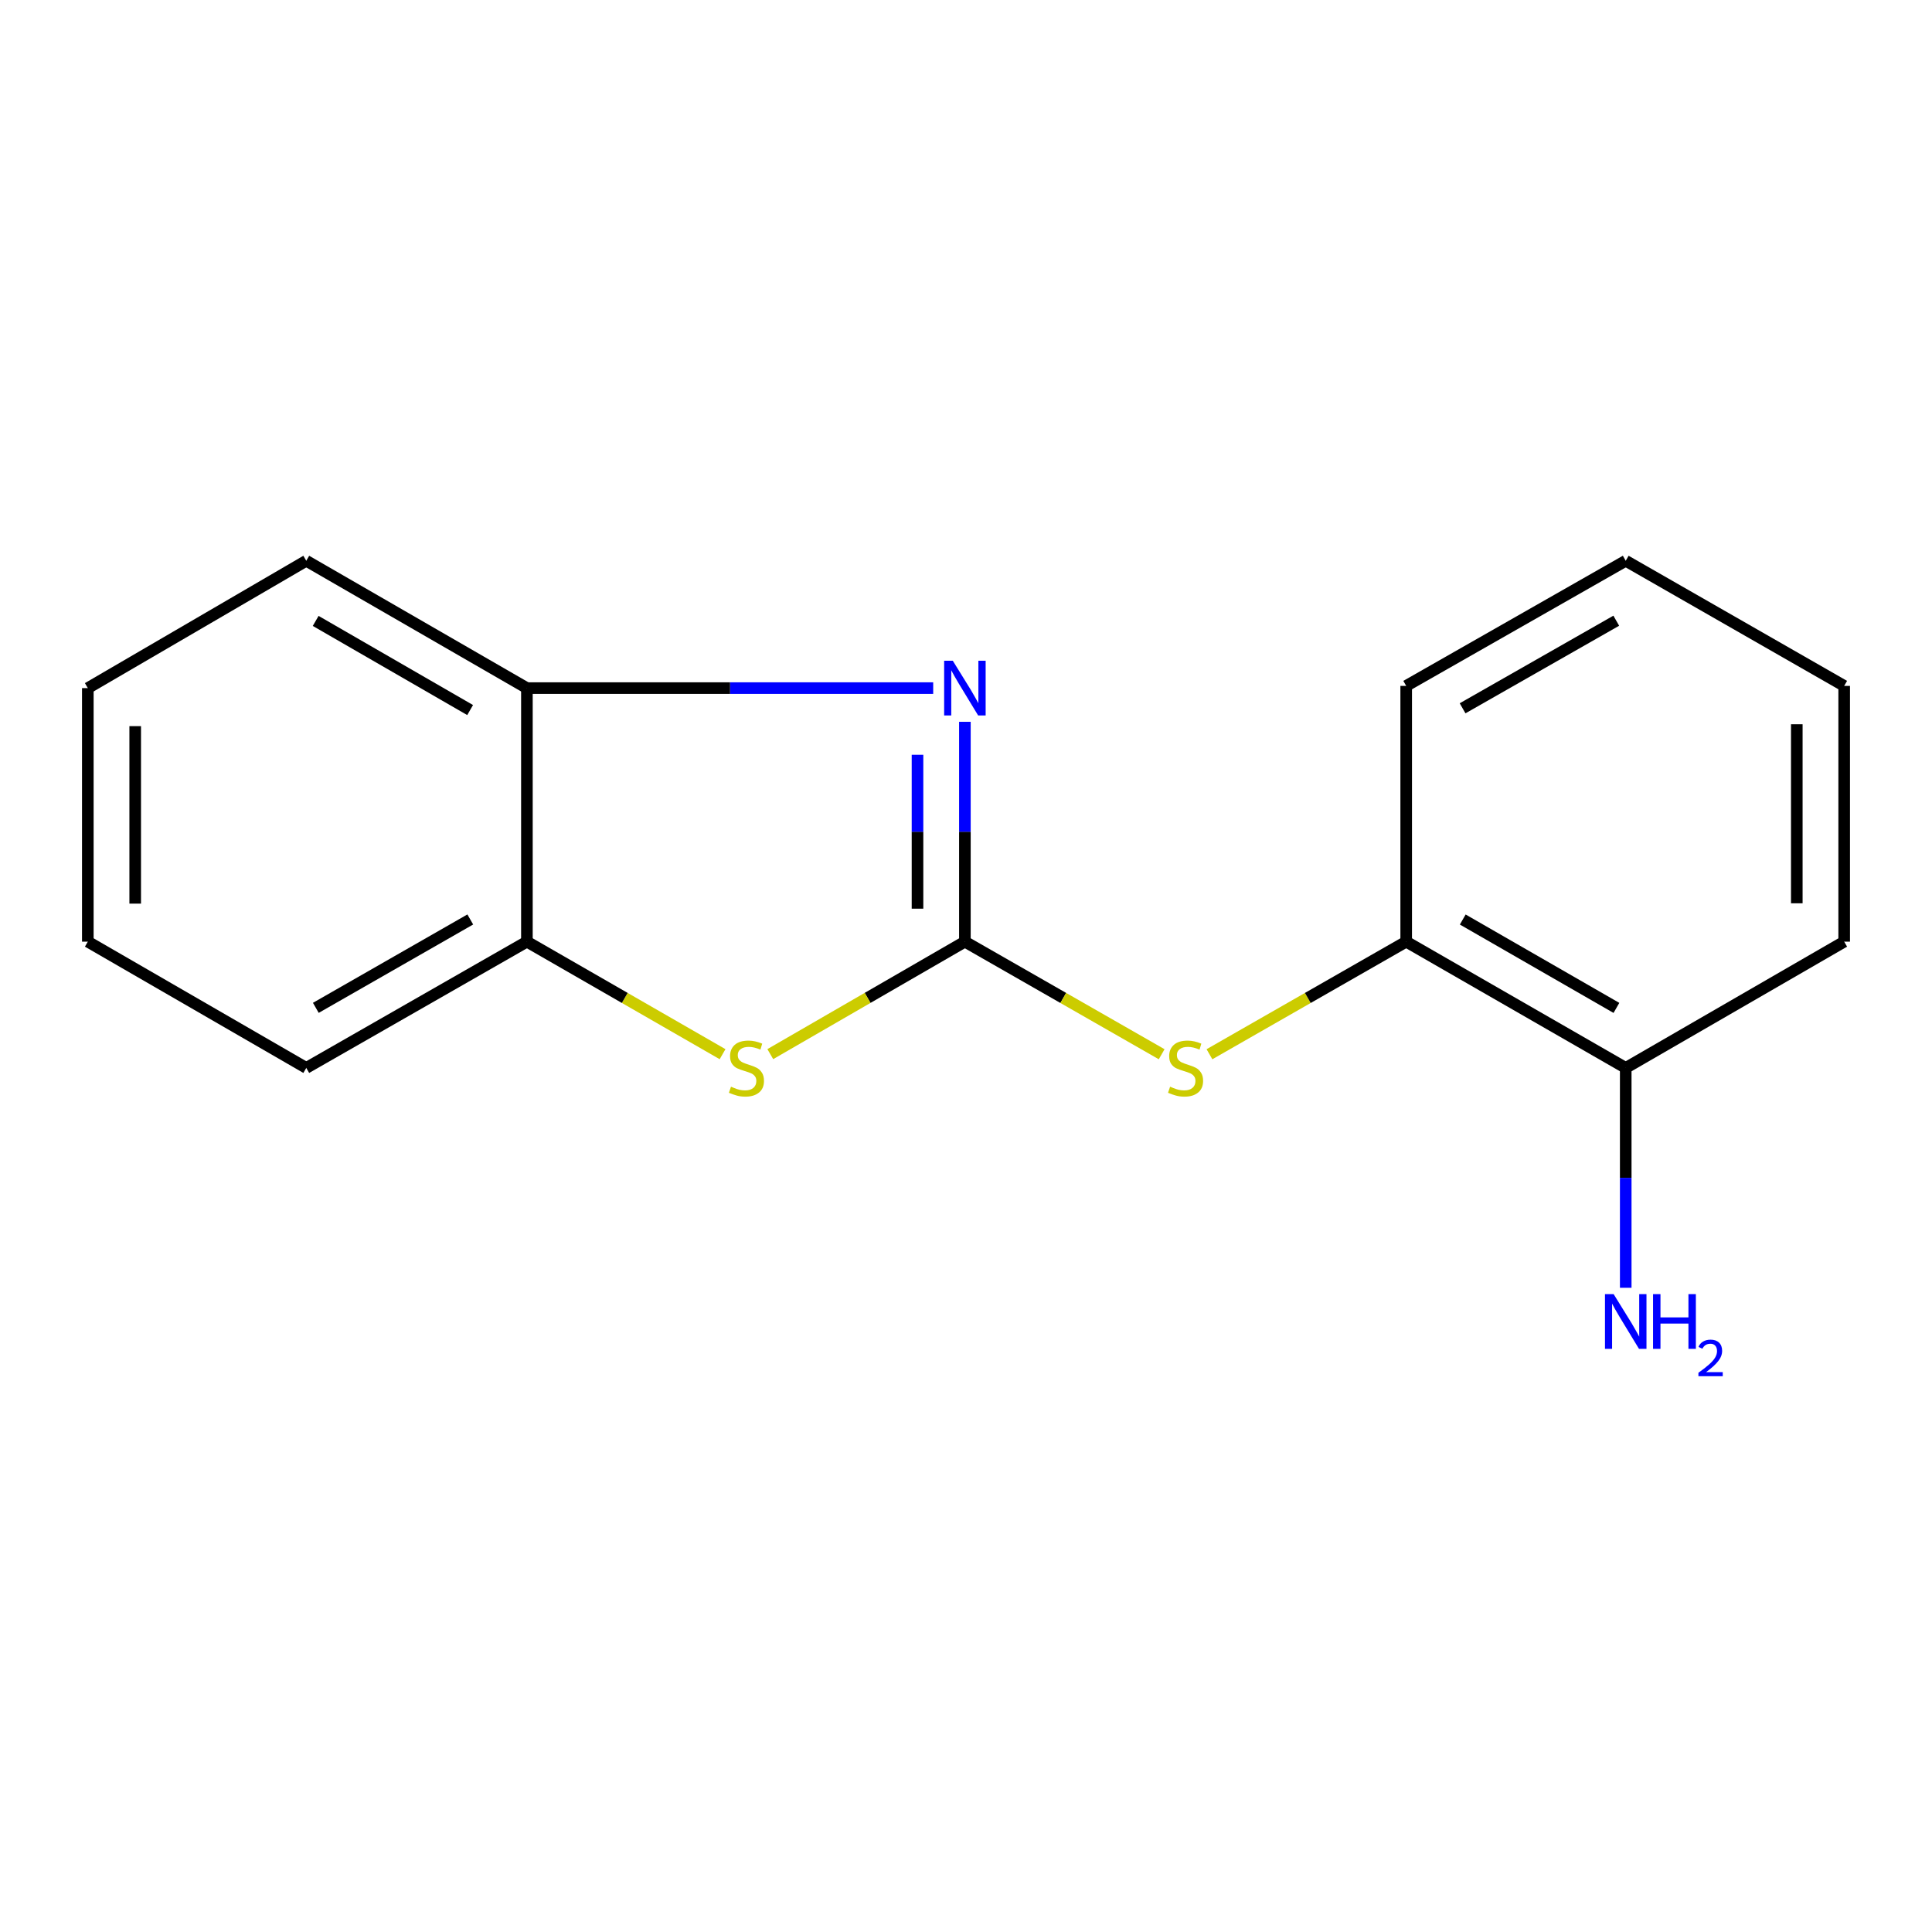 <?xml version='1.0' encoding='iso-8859-1'?>
<svg version='1.1' baseProfile='full'
              xmlns='http://www.w3.org/2000/svg'
                      xmlns:rdkit='http://www.rdkit.org/xml'
                      xmlns:xlink='http://www.w3.org/1999/xlink'
                  xml:space='preserve'
width='1000px' height='1000px' viewBox='0 0 1000 1000'>
<!-- END OF HEADER -->
<rect style='opacity:1.0;fill:#FFFFFF;stroke:none' width='1000' height='1000' x='0' y='0'> </rect>
<path class='bond-0' d='M 499.428,487.4 L 499.428,430.503' style='fill:none;fill-rule:evenodd;stroke:#000000;stroke-width:6px;stroke-linecap:butt;stroke-linejoin:miter;stroke-opacity:1' />
<path class='bond-0' d='M 499.428,430.503 L 499.428,373.606' style='fill:none;fill-rule:evenodd;stroke:#0000FF;stroke-width:6px;stroke-linecap:butt;stroke-linejoin:miter;stroke-opacity:1' />
<path class='bond-0' d='M 474.9,470.331 L 474.9,430.503' style='fill:none;fill-rule:evenodd;stroke:#000000;stroke-width:6px;stroke-linecap:butt;stroke-linejoin:miter;stroke-opacity:1' />
<path class='bond-0' d='M 474.9,430.503 L 474.9,390.675' style='fill:none;fill-rule:evenodd;stroke:#0000FF;stroke-width:6px;stroke-linecap:butt;stroke-linejoin:miter;stroke-opacity:1' />
<path class='bond-1' d='M 499.428,487.4 L 449.065,516.508' style='fill:none;fill-rule:evenodd;stroke:#000000;stroke-width:6px;stroke-linecap:butt;stroke-linejoin:miter;stroke-opacity:1' />
<path class='bond-1' d='M 449.065,516.508 L 398.702,545.616' style='fill:none;fill-rule:evenodd;stroke:#CCCC00;stroke-width:6px;stroke-linecap:butt;stroke-linejoin:miter;stroke-opacity:1' />
<path class='bond-2' d='M 499.428,487.4 L 550.351,516.537' style='fill:none;fill-rule:evenodd;stroke:#000000;stroke-width:6px;stroke-linecap:butt;stroke-linejoin:miter;stroke-opacity:1' />
<path class='bond-2' d='M 550.351,516.537 L 601.273,545.674' style='fill:none;fill-rule:evenodd;stroke:#CCCC00;stroke-width:6px;stroke-linecap:butt;stroke-linejoin:miter;stroke-opacity:1' />
<path class='bond-3' d='M 483.02,356.165 L 377.874,356.165' style='fill:none;fill-rule:evenodd;stroke:#0000FF;stroke-width:6px;stroke-linecap:butt;stroke-linejoin:miter;stroke-opacity:1' />
<path class='bond-3' d='M 377.874,356.165 L 272.727,356.165' style='fill:none;fill-rule:evenodd;stroke:#000000;stroke-width:6px;stroke-linecap:butt;stroke-linejoin:miter;stroke-opacity:1' />
<path class='bond-4' d='M 374,545.645 L 323.364,516.522' style='fill:none;fill-rule:evenodd;stroke:#CCCC00;stroke-width:6px;stroke-linecap:butt;stroke-linejoin:miter;stroke-opacity:1' />
<path class='bond-4' d='M 323.364,516.522 L 272.727,487.4' style='fill:none;fill-rule:evenodd;stroke:#000000;stroke-width:6px;stroke-linecap:butt;stroke-linejoin:miter;stroke-opacity:1' />
<path class='bond-5' d='M 626.013,545.673 L 676.929,516.536' style='fill:none;fill-rule:evenodd;stroke:#CCCC00;stroke-width:6px;stroke-linecap:butt;stroke-linejoin:miter;stroke-opacity:1' />
<path class='bond-5' d='M 676.929,516.536 L 727.845,487.4' style='fill:none;fill-rule:evenodd;stroke:#000000;stroke-width:6px;stroke-linecap:butt;stroke-linejoin:miter;stroke-opacity:1' />
<path class='bond-8' d='M 272.727,356.165 L 158.525,290.255' style='fill:none;fill-rule:evenodd;stroke:#000000;stroke-width:6px;stroke-linecap:butt;stroke-linejoin:miter;stroke-opacity:1' />
<path class='bond-8' d='M 243.337,367.522 L 163.395,321.385' style='fill:none;fill-rule:evenodd;stroke:#000000;stroke-width:6px;stroke-linecap:butt;stroke-linejoin:miter;stroke-opacity:1' />
<path class='bond-16' d='M 272.727,356.165 L 272.727,487.4' style='fill:none;fill-rule:evenodd;stroke:#000000;stroke-width:6px;stroke-linecap:butt;stroke-linejoin:miter;stroke-opacity:1' />
<path class='bond-9' d='M 272.727,487.4 L 158.525,552.751' style='fill:none;fill-rule:evenodd;stroke:#000000;stroke-width:6px;stroke-linecap:butt;stroke-linejoin:miter;stroke-opacity:1' />
<path class='bond-9' d='M 243.415,475.914 L 163.474,521.661' style='fill:none;fill-rule:evenodd;stroke:#000000;stroke-width:6px;stroke-linecap:butt;stroke-linejoin:miter;stroke-opacity:1' />
<path class='bond-6' d='M 727.845,487.4 L 841.475,552.751' style='fill:none;fill-rule:evenodd;stroke:#000000;stroke-width:6px;stroke-linecap:butt;stroke-linejoin:miter;stroke-opacity:1' />
<path class='bond-6' d='M 757.118,475.941 L 836.658,521.687' style='fill:none;fill-rule:evenodd;stroke:#000000;stroke-width:6px;stroke-linecap:butt;stroke-linejoin:miter;stroke-opacity:1' />
<path class='bond-10' d='M 727.845,487.4 L 727.845,355.02' style='fill:none;fill-rule:evenodd;stroke:#000000;stroke-width:6px;stroke-linecap:butt;stroke-linejoin:miter;stroke-opacity:1' />
<path class='bond-7' d='M 841.475,552.751 L 841.475,609.655' style='fill:none;fill-rule:evenodd;stroke:#000000;stroke-width:6px;stroke-linecap:butt;stroke-linejoin:miter;stroke-opacity:1' />
<path class='bond-7' d='M 841.475,609.655 L 841.475,666.559' style='fill:none;fill-rule:evenodd;stroke:#0000FF;stroke-width:6px;stroke-linecap:butt;stroke-linejoin:miter;stroke-opacity:1' />
<path class='bond-11' d='M 841.475,552.751 L 954.545,487.4' style='fill:none;fill-rule:evenodd;stroke:#000000;stroke-width:6px;stroke-linecap:butt;stroke-linejoin:miter;stroke-opacity:1' />
<path class='bond-12' d='M 158.525,290.255 L 45.455,356.165' style='fill:none;fill-rule:evenodd;stroke:#000000;stroke-width:6px;stroke-linecap:butt;stroke-linejoin:miter;stroke-opacity:1' />
<path class='bond-13' d='M 158.525,552.751 L 45.455,487.4' style='fill:none;fill-rule:evenodd;stroke:#000000;stroke-width:6px;stroke-linecap:butt;stroke-linejoin:miter;stroke-opacity:1' />
<path class='bond-14' d='M 727.845,355.02 L 841.475,290.255' style='fill:none;fill-rule:evenodd;stroke:#000000;stroke-width:6px;stroke-linecap:butt;stroke-linejoin:miter;stroke-opacity:1' />
<path class='bond-14' d='M 757.035,366.615 L 836.576,321.279' style='fill:none;fill-rule:evenodd;stroke:#000000;stroke-width:6px;stroke-linecap:butt;stroke-linejoin:miter;stroke-opacity:1' />
<path class='bond-18' d='M 954.545,487.4 L 954.545,355.02' style='fill:none;fill-rule:evenodd;stroke:#000000;stroke-width:6px;stroke-linecap:butt;stroke-linejoin:miter;stroke-opacity:1' />
<path class='bond-18' d='M 930.018,467.543 L 930.018,374.877' style='fill:none;fill-rule:evenodd;stroke:#000000;stroke-width:6px;stroke-linecap:butt;stroke-linejoin:miter;stroke-opacity:1' />
<path class='bond-17' d='M 45.455,356.165 L 45.455,487.4' style='fill:none;fill-rule:evenodd;stroke:#000000;stroke-width:6px;stroke-linecap:butt;stroke-linejoin:miter;stroke-opacity:1' />
<path class='bond-17' d='M 69.982,375.85 L 69.982,467.715' style='fill:none;fill-rule:evenodd;stroke:#000000;stroke-width:6px;stroke-linecap:butt;stroke-linejoin:miter;stroke-opacity:1' />
<path class='bond-15' d='M 841.475,290.255 L 954.545,355.02' style='fill:none;fill-rule:evenodd;stroke:#000000;stroke-width:6px;stroke-linecap:butt;stroke-linejoin:miter;stroke-opacity:1' />
<path  class='atom-1' d='M 493.168 342.005
L 502.448 357.005
Q 503.368 358.485, 504.848 361.165
Q 506.328 363.845, 506.408 364.005
L 506.408 342.005
L 510.168 342.005
L 510.168 370.325
L 506.288 370.325
L 496.328 353.925
Q 495.168 352.005, 493.928 349.805
Q 492.728 347.605, 492.368 346.925
L 492.368 370.325
L 488.688 370.325
L 488.688 342.005
L 493.168 342.005
' fill='#0000FF'/>
<path  class='atom-2' d='M 378.357 562.471
Q 378.677 562.591, 379.997 563.151
Q 381.317 563.711, 382.757 564.071
Q 384.237 564.391, 385.677 564.391
Q 388.357 564.391, 389.917 563.111
Q 391.477 561.791, 391.477 559.511
Q 391.477 557.951, 390.677 556.991
Q 389.917 556.031, 388.717 555.511
Q 387.517 554.991, 385.517 554.391
Q 382.997 553.631, 381.477 552.911
Q 379.997 552.191, 378.917 550.671
Q 377.877 549.151, 377.877 546.591
Q 377.877 543.031, 380.277 540.831
Q 382.717 538.631, 387.517 538.631
Q 390.797 538.631, 394.517 540.191
L 393.597 543.271
Q 390.197 541.871, 387.637 541.871
Q 384.877 541.871, 383.357 543.031
Q 381.837 544.151, 381.877 546.111
Q 381.877 547.631, 382.637 548.551
Q 383.437 549.471, 384.557 549.991
Q 385.717 550.511, 387.637 551.111
Q 390.197 551.911, 391.717 552.711
Q 393.237 553.511, 394.317 555.151
Q 395.437 556.751, 395.437 559.511
Q 395.437 563.431, 392.797 565.551
Q 390.197 567.631, 385.837 567.631
Q 383.317 567.631, 381.397 567.071
Q 379.517 566.551, 377.277 565.631
L 378.357 562.471
' fill='#CCCC00'/>
<path  class='atom-3' d='M 605.643 562.471
Q 605.963 562.591, 607.283 563.151
Q 608.603 563.711, 610.043 564.071
Q 611.523 564.391, 612.963 564.391
Q 615.643 564.391, 617.203 563.111
Q 618.763 561.791, 618.763 559.511
Q 618.763 557.951, 617.963 556.991
Q 617.203 556.031, 616.003 555.511
Q 614.803 554.991, 612.803 554.391
Q 610.283 553.631, 608.763 552.911
Q 607.283 552.191, 606.203 550.671
Q 605.163 549.151, 605.163 546.591
Q 605.163 543.031, 607.563 540.831
Q 610.003 538.631, 614.803 538.631
Q 618.083 538.631, 621.803 540.191
L 620.883 543.271
Q 617.483 541.871, 614.923 541.871
Q 612.163 541.871, 610.643 543.031
Q 609.123 544.151, 609.163 546.111
Q 609.163 547.631, 609.923 548.551
Q 610.723 549.471, 611.843 549.991
Q 613.003 550.511, 614.923 551.111
Q 617.483 551.911, 619.003 552.711
Q 620.523 553.511, 621.603 555.151
Q 622.723 556.751, 622.723 559.511
Q 622.723 563.431, 620.083 565.551
Q 617.483 567.631, 613.123 567.631
Q 610.603 567.631, 608.683 567.071
Q 606.803 566.551, 604.563 565.631
L 605.643 562.471
' fill='#CCCC00'/>
<path  class='atom-8' d='M 835.215 669.84
L 844.495 684.84
Q 845.415 686.32, 846.895 689
Q 848.375 691.68, 848.455 691.84
L 848.455 669.84
L 852.215 669.84
L 852.215 698.16
L 848.335 698.16
L 838.375 681.76
Q 837.215 679.84, 835.975 677.64
Q 834.775 675.44, 834.415 674.76
L 834.415 698.16
L 830.735 698.16
L 830.735 669.84
L 835.215 669.84
' fill='#0000FF'/>
<path  class='atom-8' d='M 855.615 669.84
L 859.455 669.84
L 859.455 681.88
L 873.935 681.88
L 873.935 669.84
L 877.775 669.84
L 877.775 698.16
L 873.935 698.16
L 873.935 685.08
L 859.455 685.08
L 859.455 698.16
L 855.615 698.16
L 855.615 669.84
' fill='#0000FF'/>
<path  class='atom-8' d='M 879.147 697.166
Q 879.834 695.397, 881.471 694.421
Q 883.107 693.417, 885.378 693.417
Q 888.203 693.417, 889.787 694.949
Q 891.371 696.48, 891.371 699.199
Q 891.371 701.971, 889.311 704.558
Q 887.279 707.145, 883.055 710.208
L 891.687 710.208
L 891.687 712.32
L 879.095 712.32
L 879.095 710.551
Q 882.579 708.069, 884.639 706.221
Q 886.724 704.373, 887.727 702.71
Q 888.731 701.047, 888.731 699.331
Q 888.731 697.536, 887.833 696.533
Q 886.935 695.529, 885.378 695.529
Q 883.873 695.529, 882.87 696.137
Q 881.867 696.744, 881.154 698.09
L 879.147 697.166
' fill='#0000FF'/>
</svg>
